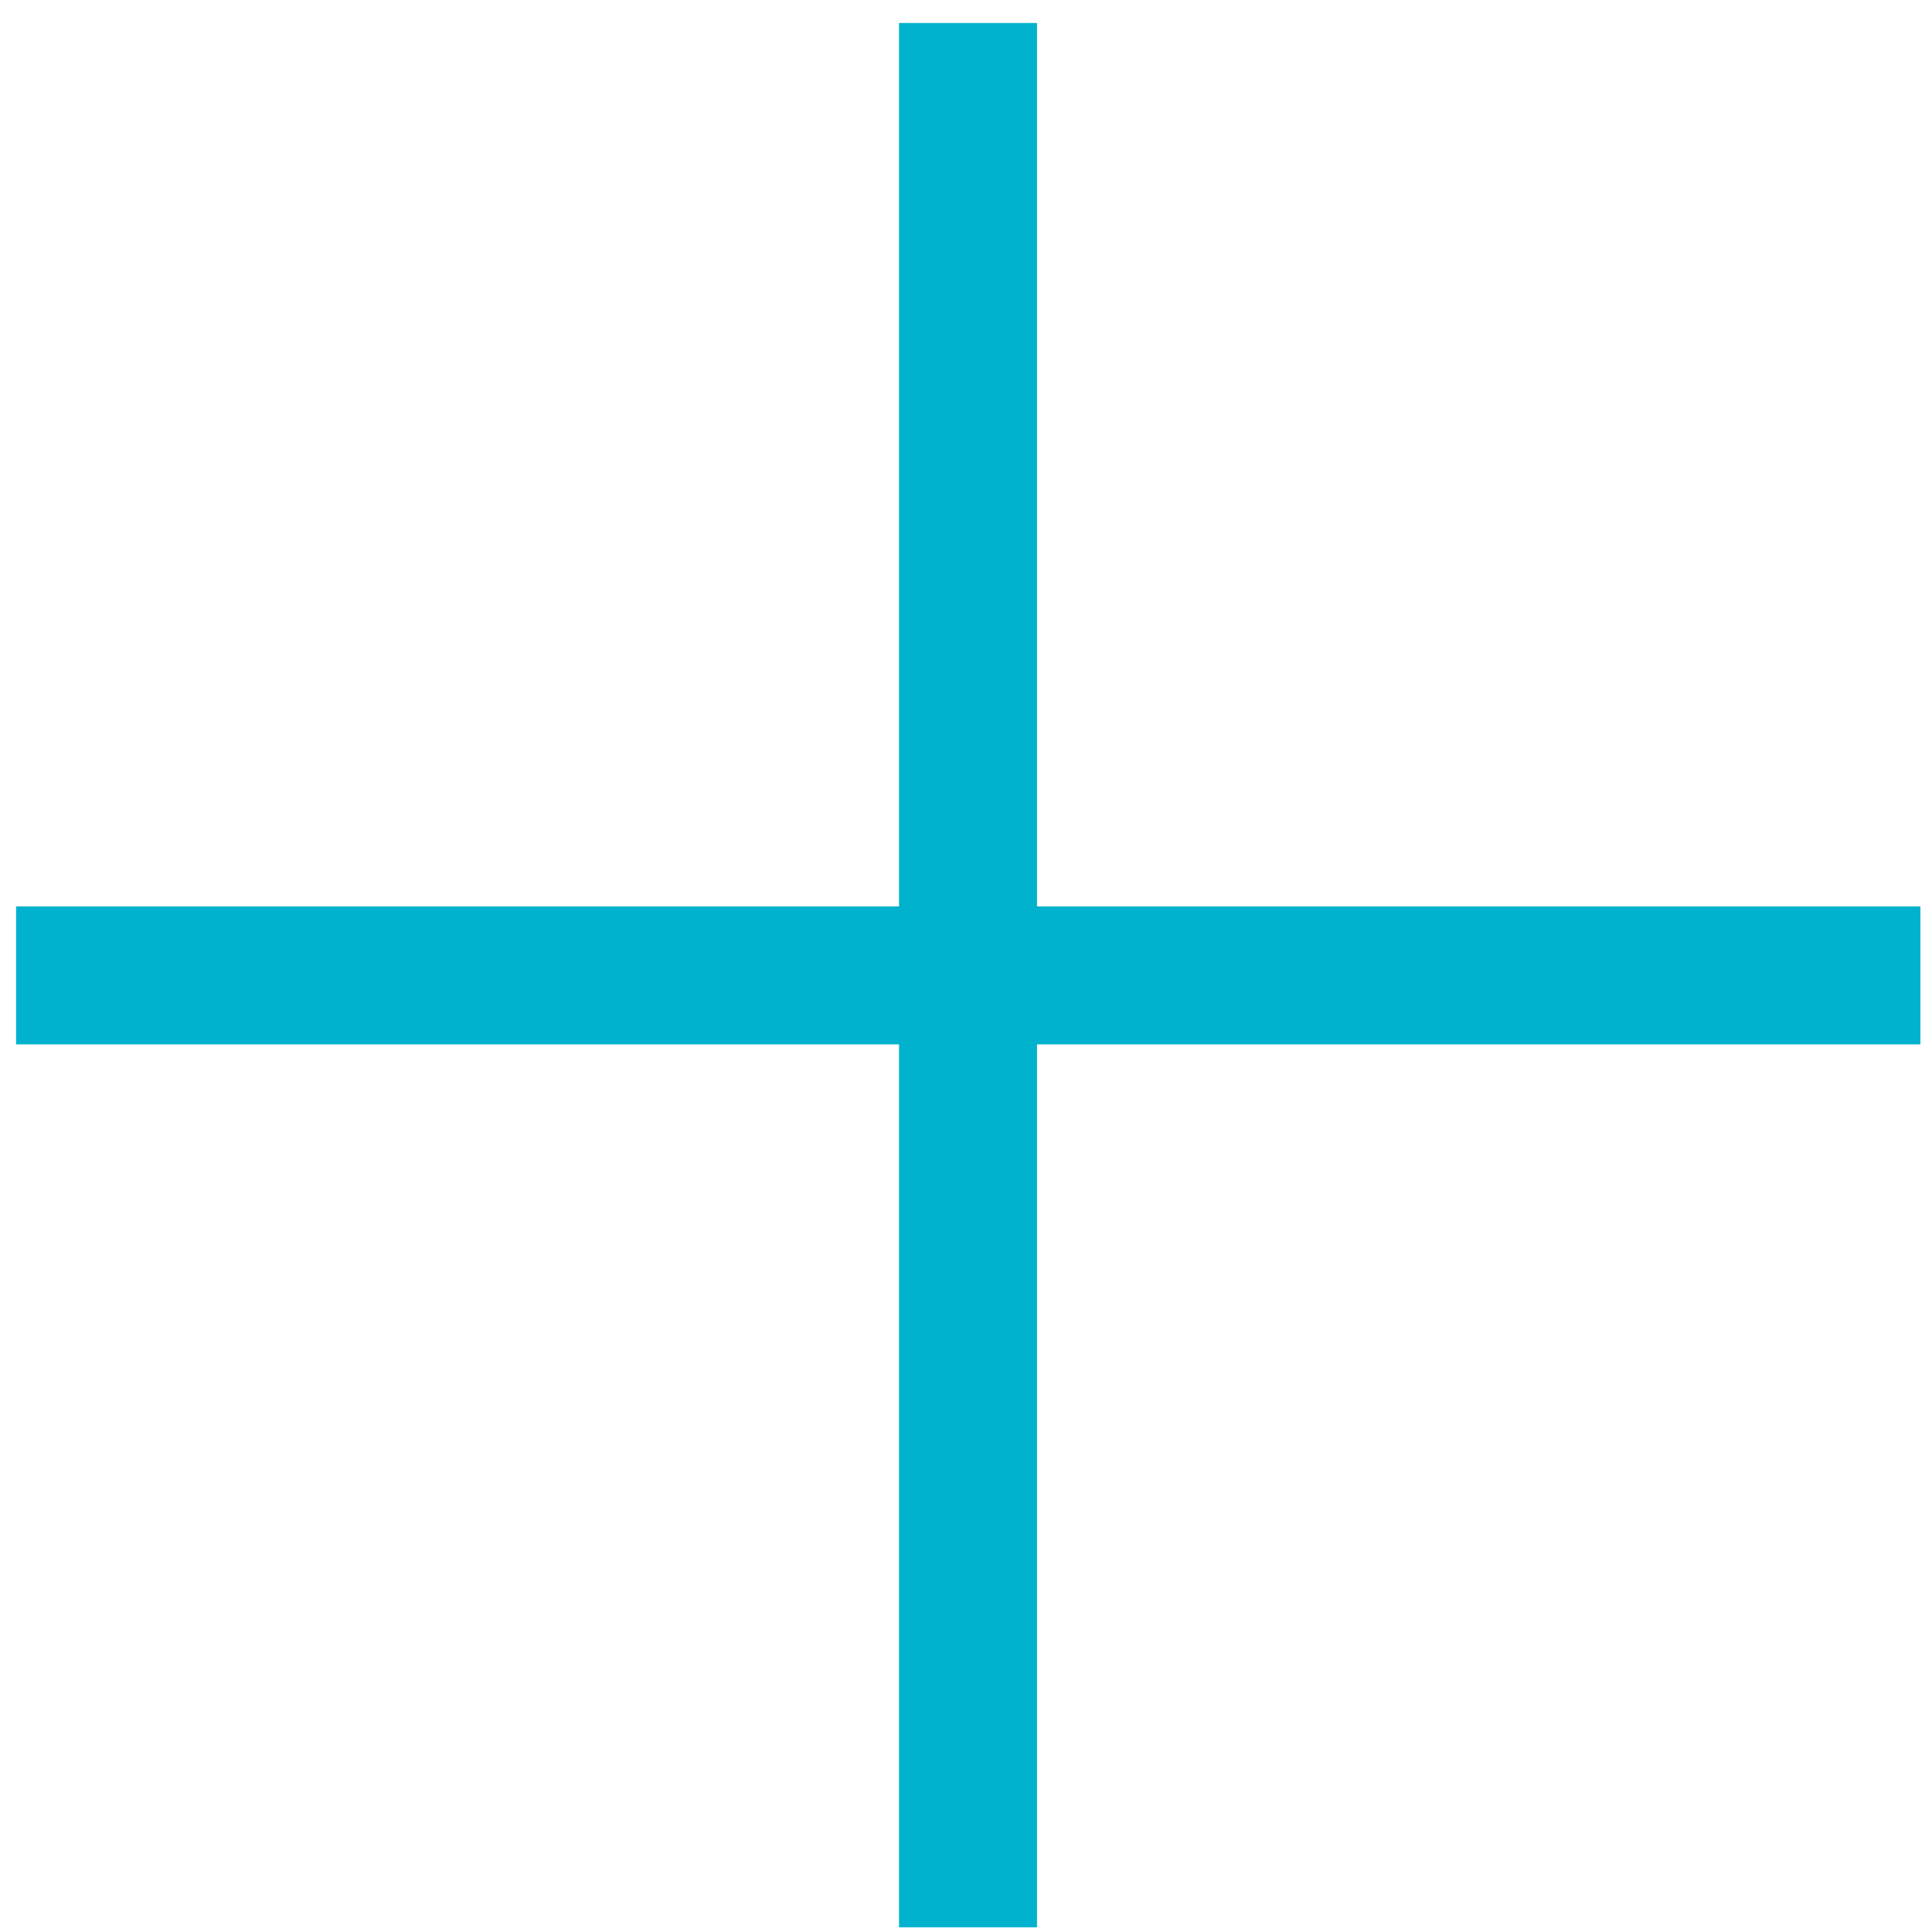 <svg width="42" height="42" viewBox="0 0 42 42" fill="none" xmlns="http://www.w3.org/2000/svg">
<path d="M21.044 2L21.044 40.398M1.85 21.204H40.248" stroke="#00B2CE" stroke-width="3" stroke-linecap="square"/>
</svg>
